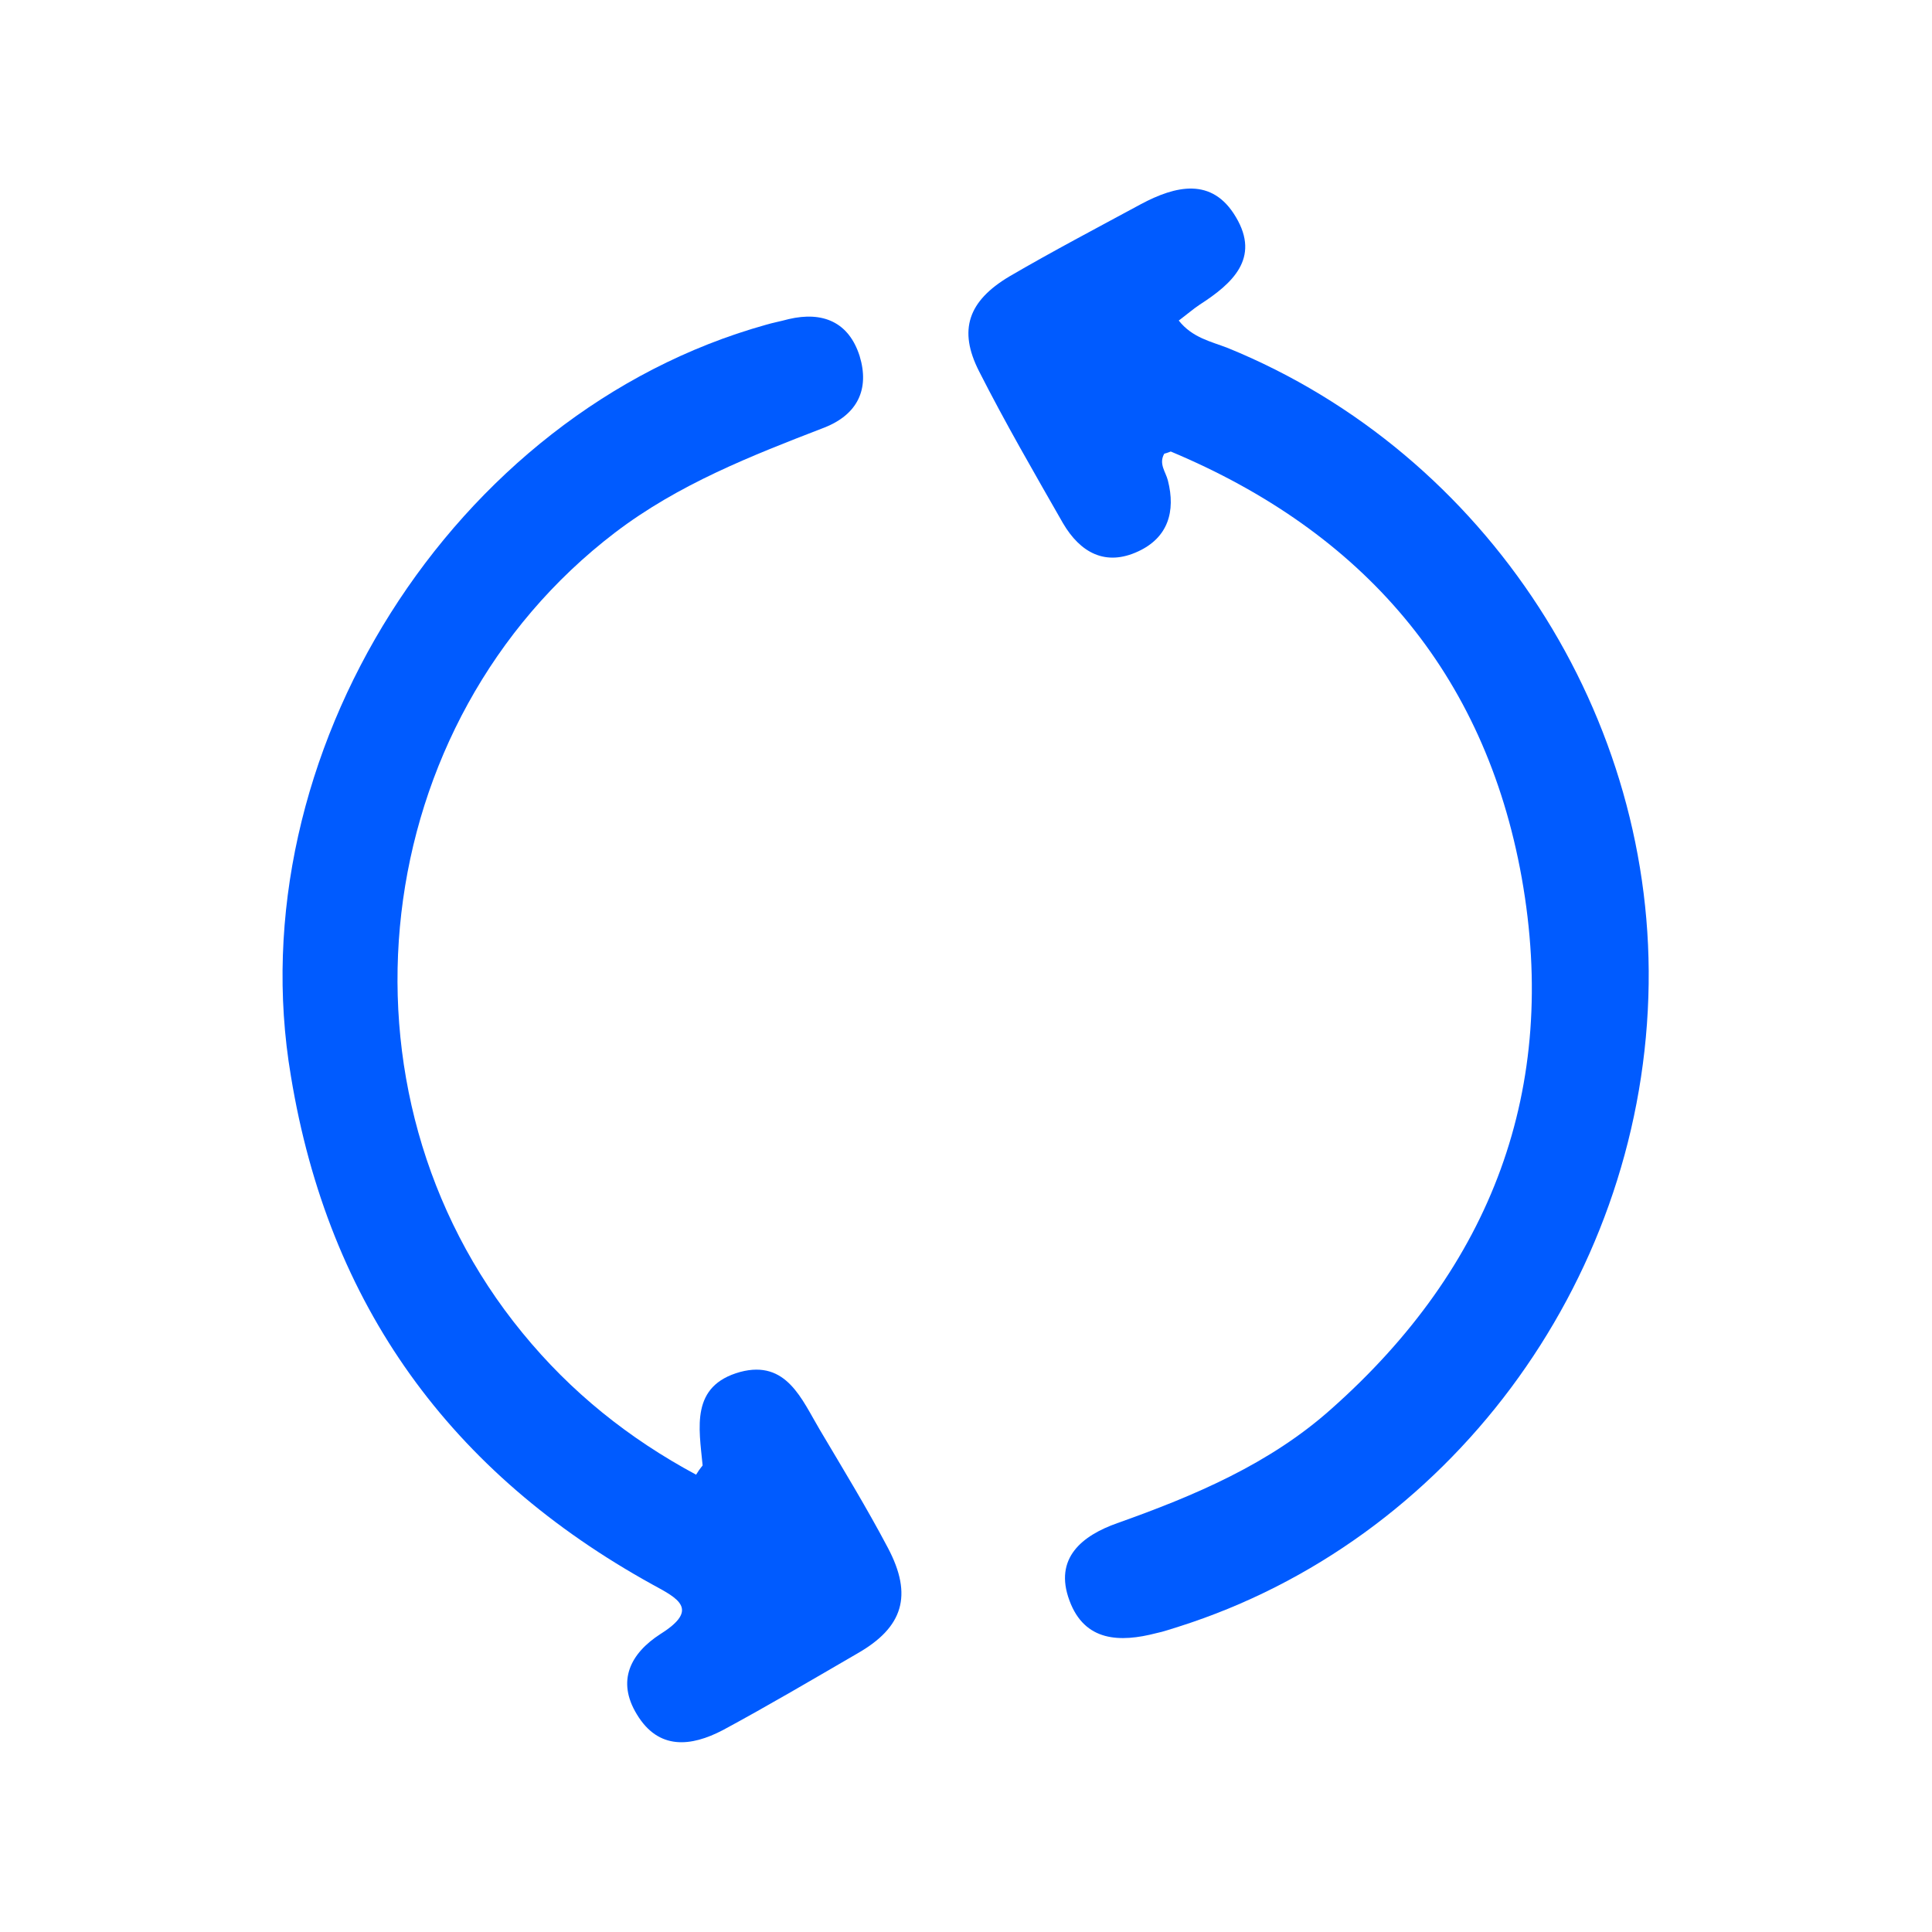 <?xml version="1.0" encoding="UTF-8"?>
<!-- Generator: Adobe Illustrator 25.4.1, SVG Export Plug-In . SVG Version: 6.00 Build 0)  -->
<svg xmlns="http://www.w3.org/2000/svg" xmlns:xlink="http://www.w3.org/1999/xlink" version="1.1" id="Layer_1" x="0px" y="0px" viewBox="0 0 267 267" style="enable-background:new 0 0 267 267;" xml:space="preserve">
<style type="text/css">
	.st0{fill:#005BFF;}
</style>
<g>
	<path class="st0" d="M160.9,62.7c-0.8,1.4,0.2,2.5,0.5,3.7c1.1,4.3,0,7.9-4.1,9.8c-4.5,2.1-8,0.2-10.4-3.9c-4-7-8-13.9-11.6-21   c-2.9-5.7-1.5-9.7,4.2-13.1c6-3.5,12.1-6.7,18.2-10c4.7-2.5,9.8-3.8,13.1,1.8c3.4,5.7-0.5,9.2-5,12.1c-0.9,0.6-1.7,1.3-2.9,2.2   c1.9,2.4,4.5,2.9,6.8,3.8c35.8,14.6,59.4,51,58.1,89.7c-1.3,39.8-27.7,75.2-64.9,87c-1,0.3-2.1,0.7-3.1,0.9c-5,1.3-9.9,1.2-12-4.5   c-2.2-5.9,1.8-9,6.6-10.7c10.7-3.8,21.1-8.2,29.6-15.8c22.1-19.6,31.5-44.2,26.3-73.4c-5.1-28.4-22-47.8-48.5-58.9   C161.8,62.4,161.3,62.6,160.9,62.7"></path>
	<path class="st0" d="M96.2,203.8c0.6-1,0.9-1.2,0.9-1.3c-0.5-5.2-1.7-11,5.2-12.9c6.4-1.7,8.5,3.8,11,8c3.2,5.4,6.5,10.8,9.4,16.3   c3.5,6.6,2.1,11-4.2,14.6c-6.2,3.6-12.3,7.2-18.6,10.6c-4.4,2.3-8.9,2.8-11.9-2.2c-2.8-4.6-0.9-8.4,3.3-11.1   c5.4-3.4,2.4-4.9-1.1-6.8c-27.9-15.4-44.8-38.6-50-70.3C32.7,104.4,62.6,57,105.8,44.9c1-0.3,2.1-0.5,3.2-0.8   c4.7-1.1,8.3,0.4,9.8,5.1c1.4,4.6-0.3,8.1-4.9,9.9c-10.1,3.9-20.1,7.8-28.9,14.5c-34.3,26.2-40.2,77.2-12.8,110.6   C78.9,192.4,86.9,198.8,96.2,203.8"></path>
</g>
</svg>
